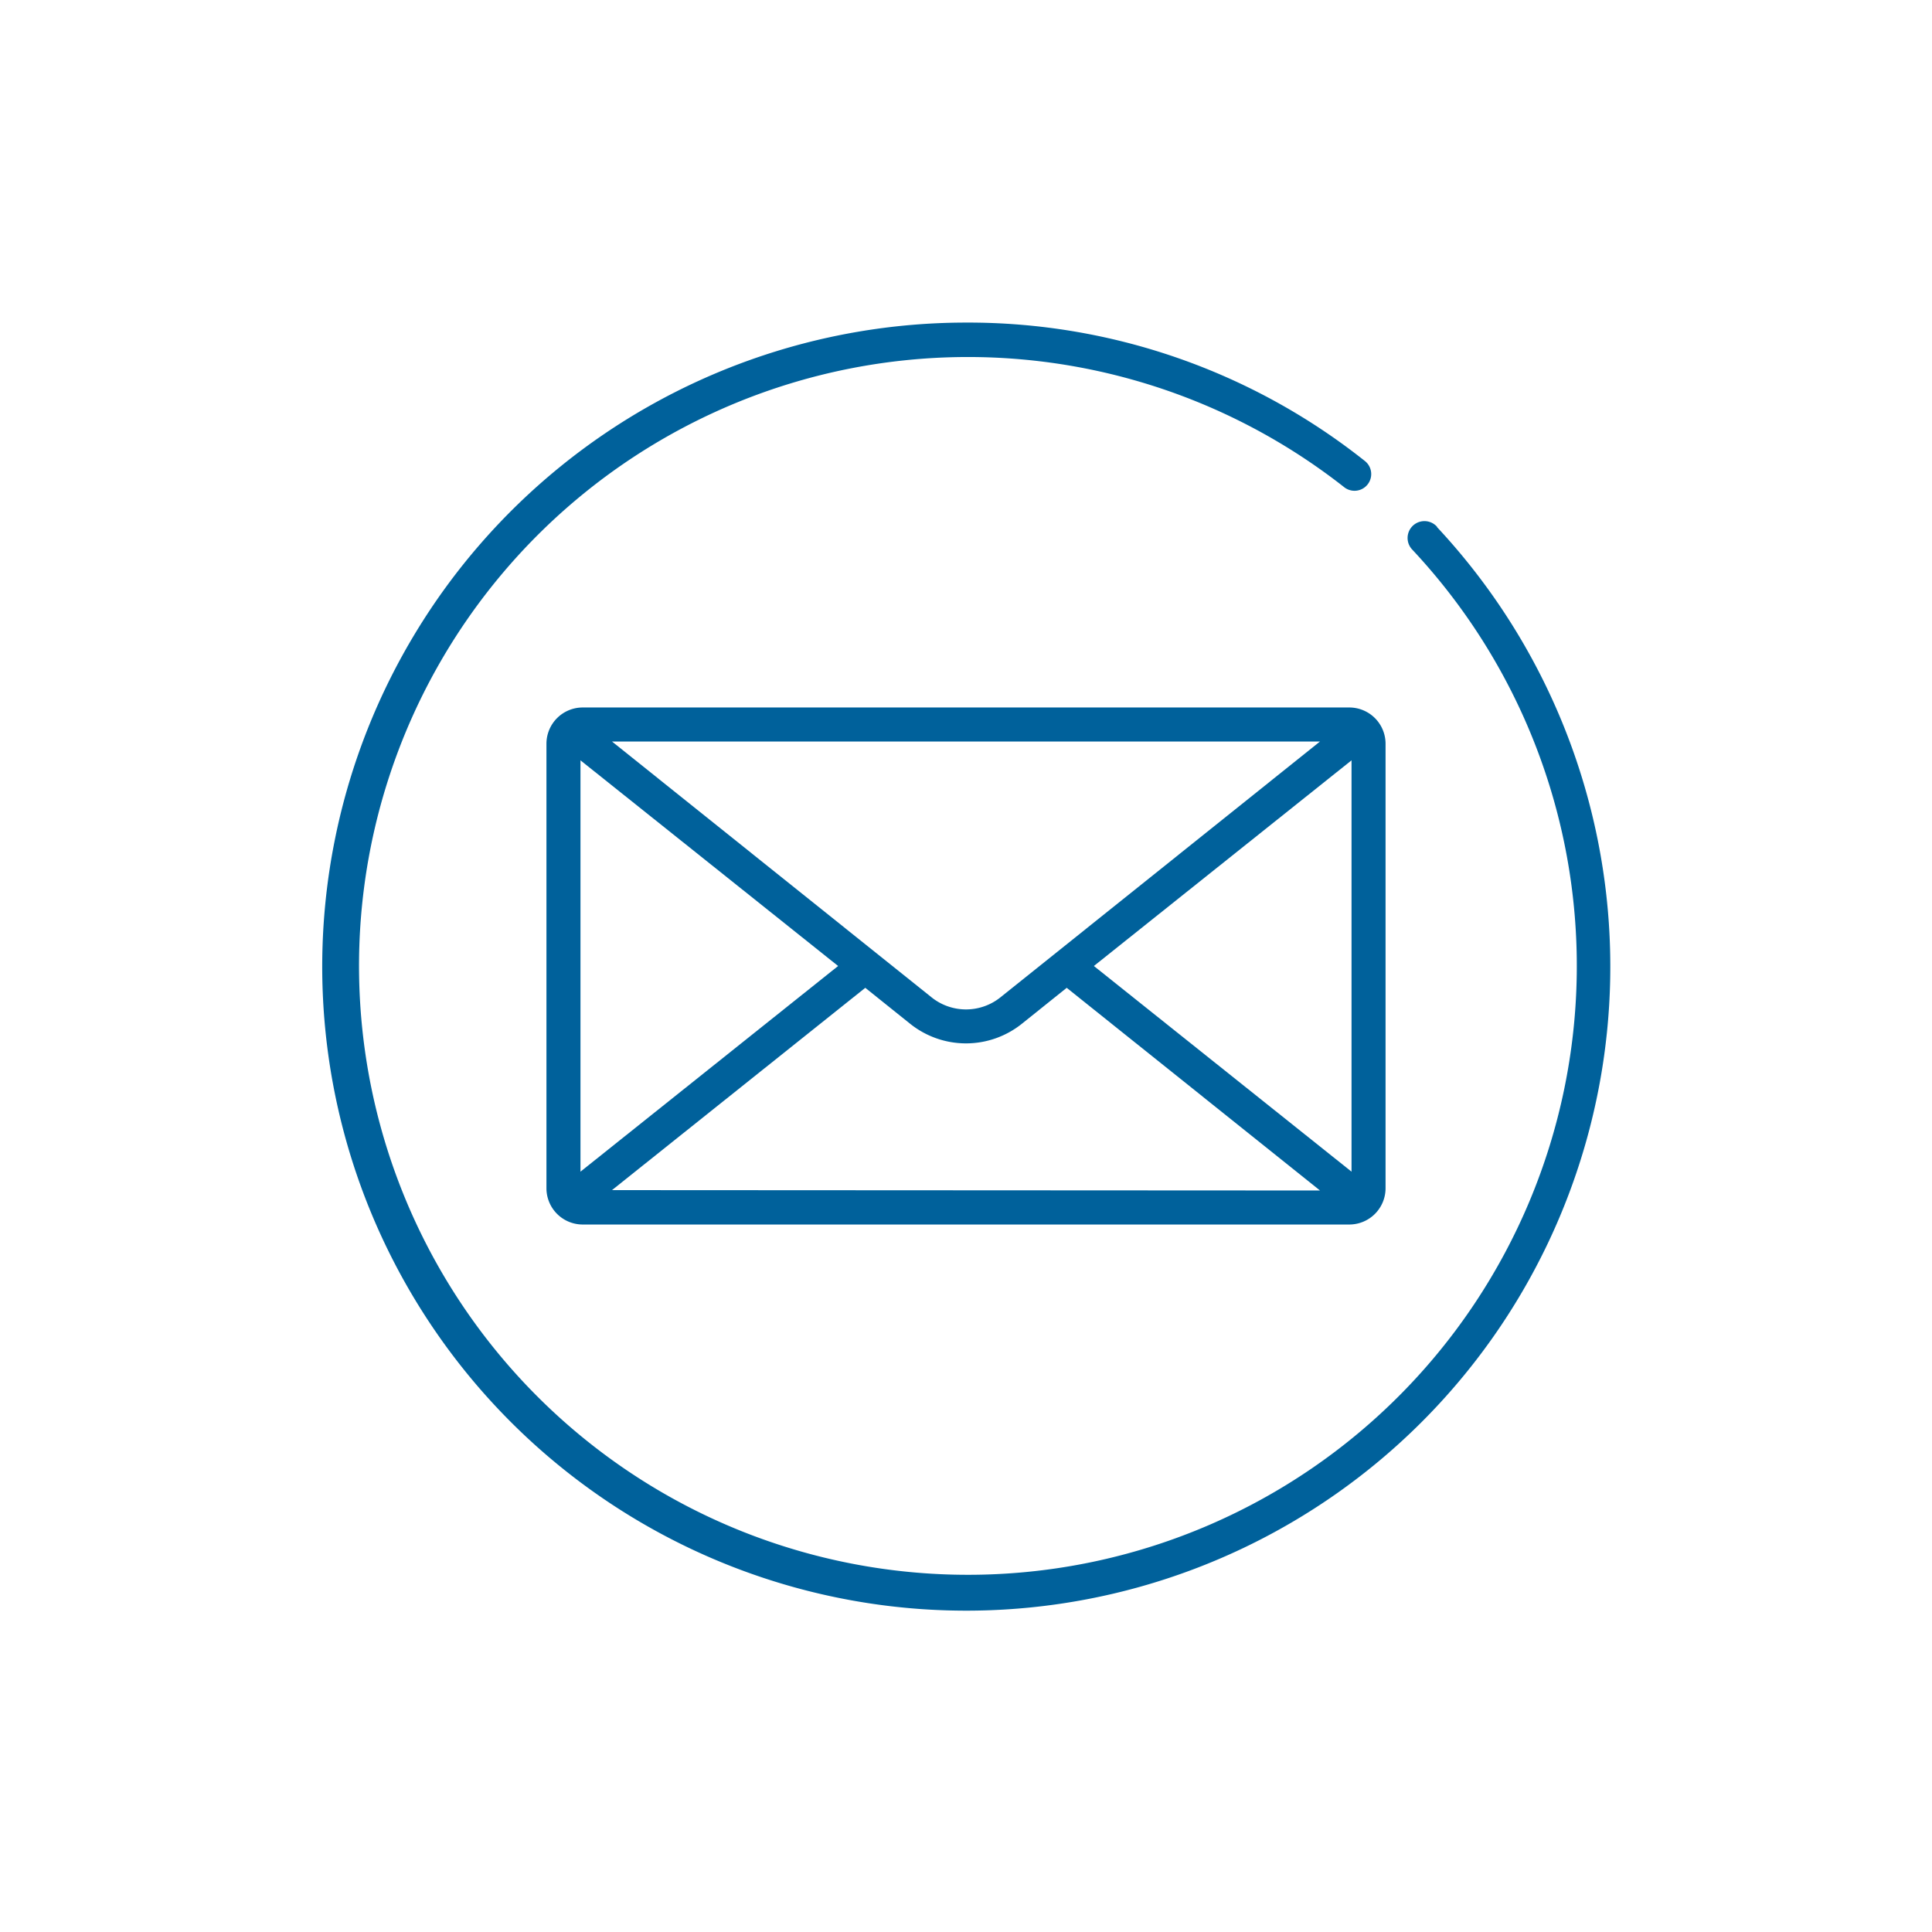 <svg xmlns="http://www.w3.org/2000/svg" viewBox="0 0 155 155"><defs><style>.cls-1{fill:none;}.cls-2{fill:#00619b;}</style></defs><g id="Capa_2" data-name="Capa 2"><g id="Capa_1-2" data-name="Capa 1"><rect class="cls-1" width="155" height="155"/><path class="cls-2" d="M46.75,56.76a2.91,2.91,0,0,0-2.91,2.91V95.33a2.91,2.91,0,0,0,2.91,2.91h61.5a2.91,2.91,0,0,0,2.91-2.91V59.67a2.91,2.91,0,0,0-2.91-2.91Zm59.15,2.73L80.28,80a4.42,4.42,0,0,1-5.56,0L49.1,59.49ZM46.57,94V61L67.24,77.5Zm2.53,1.48L69.42,79.25,73,82.12a7.17,7.17,0,0,0,9,0l3.58-2.87L105.9,95.51ZM108.43,94,87.76,77.5,108.43,61Z"/><path class="cls-2" d="M115.28,42.25a1.33,1.33,0,0,0-2,1.82,48.85,48.85,0,1,1-5.46-5A1.33,1.33,0,0,0,109.52,37a51.15,51.15,0,0,0-32-11.12,51.67,51.67,0,1,0,37.78,16.42Z"/></g></g></svg>